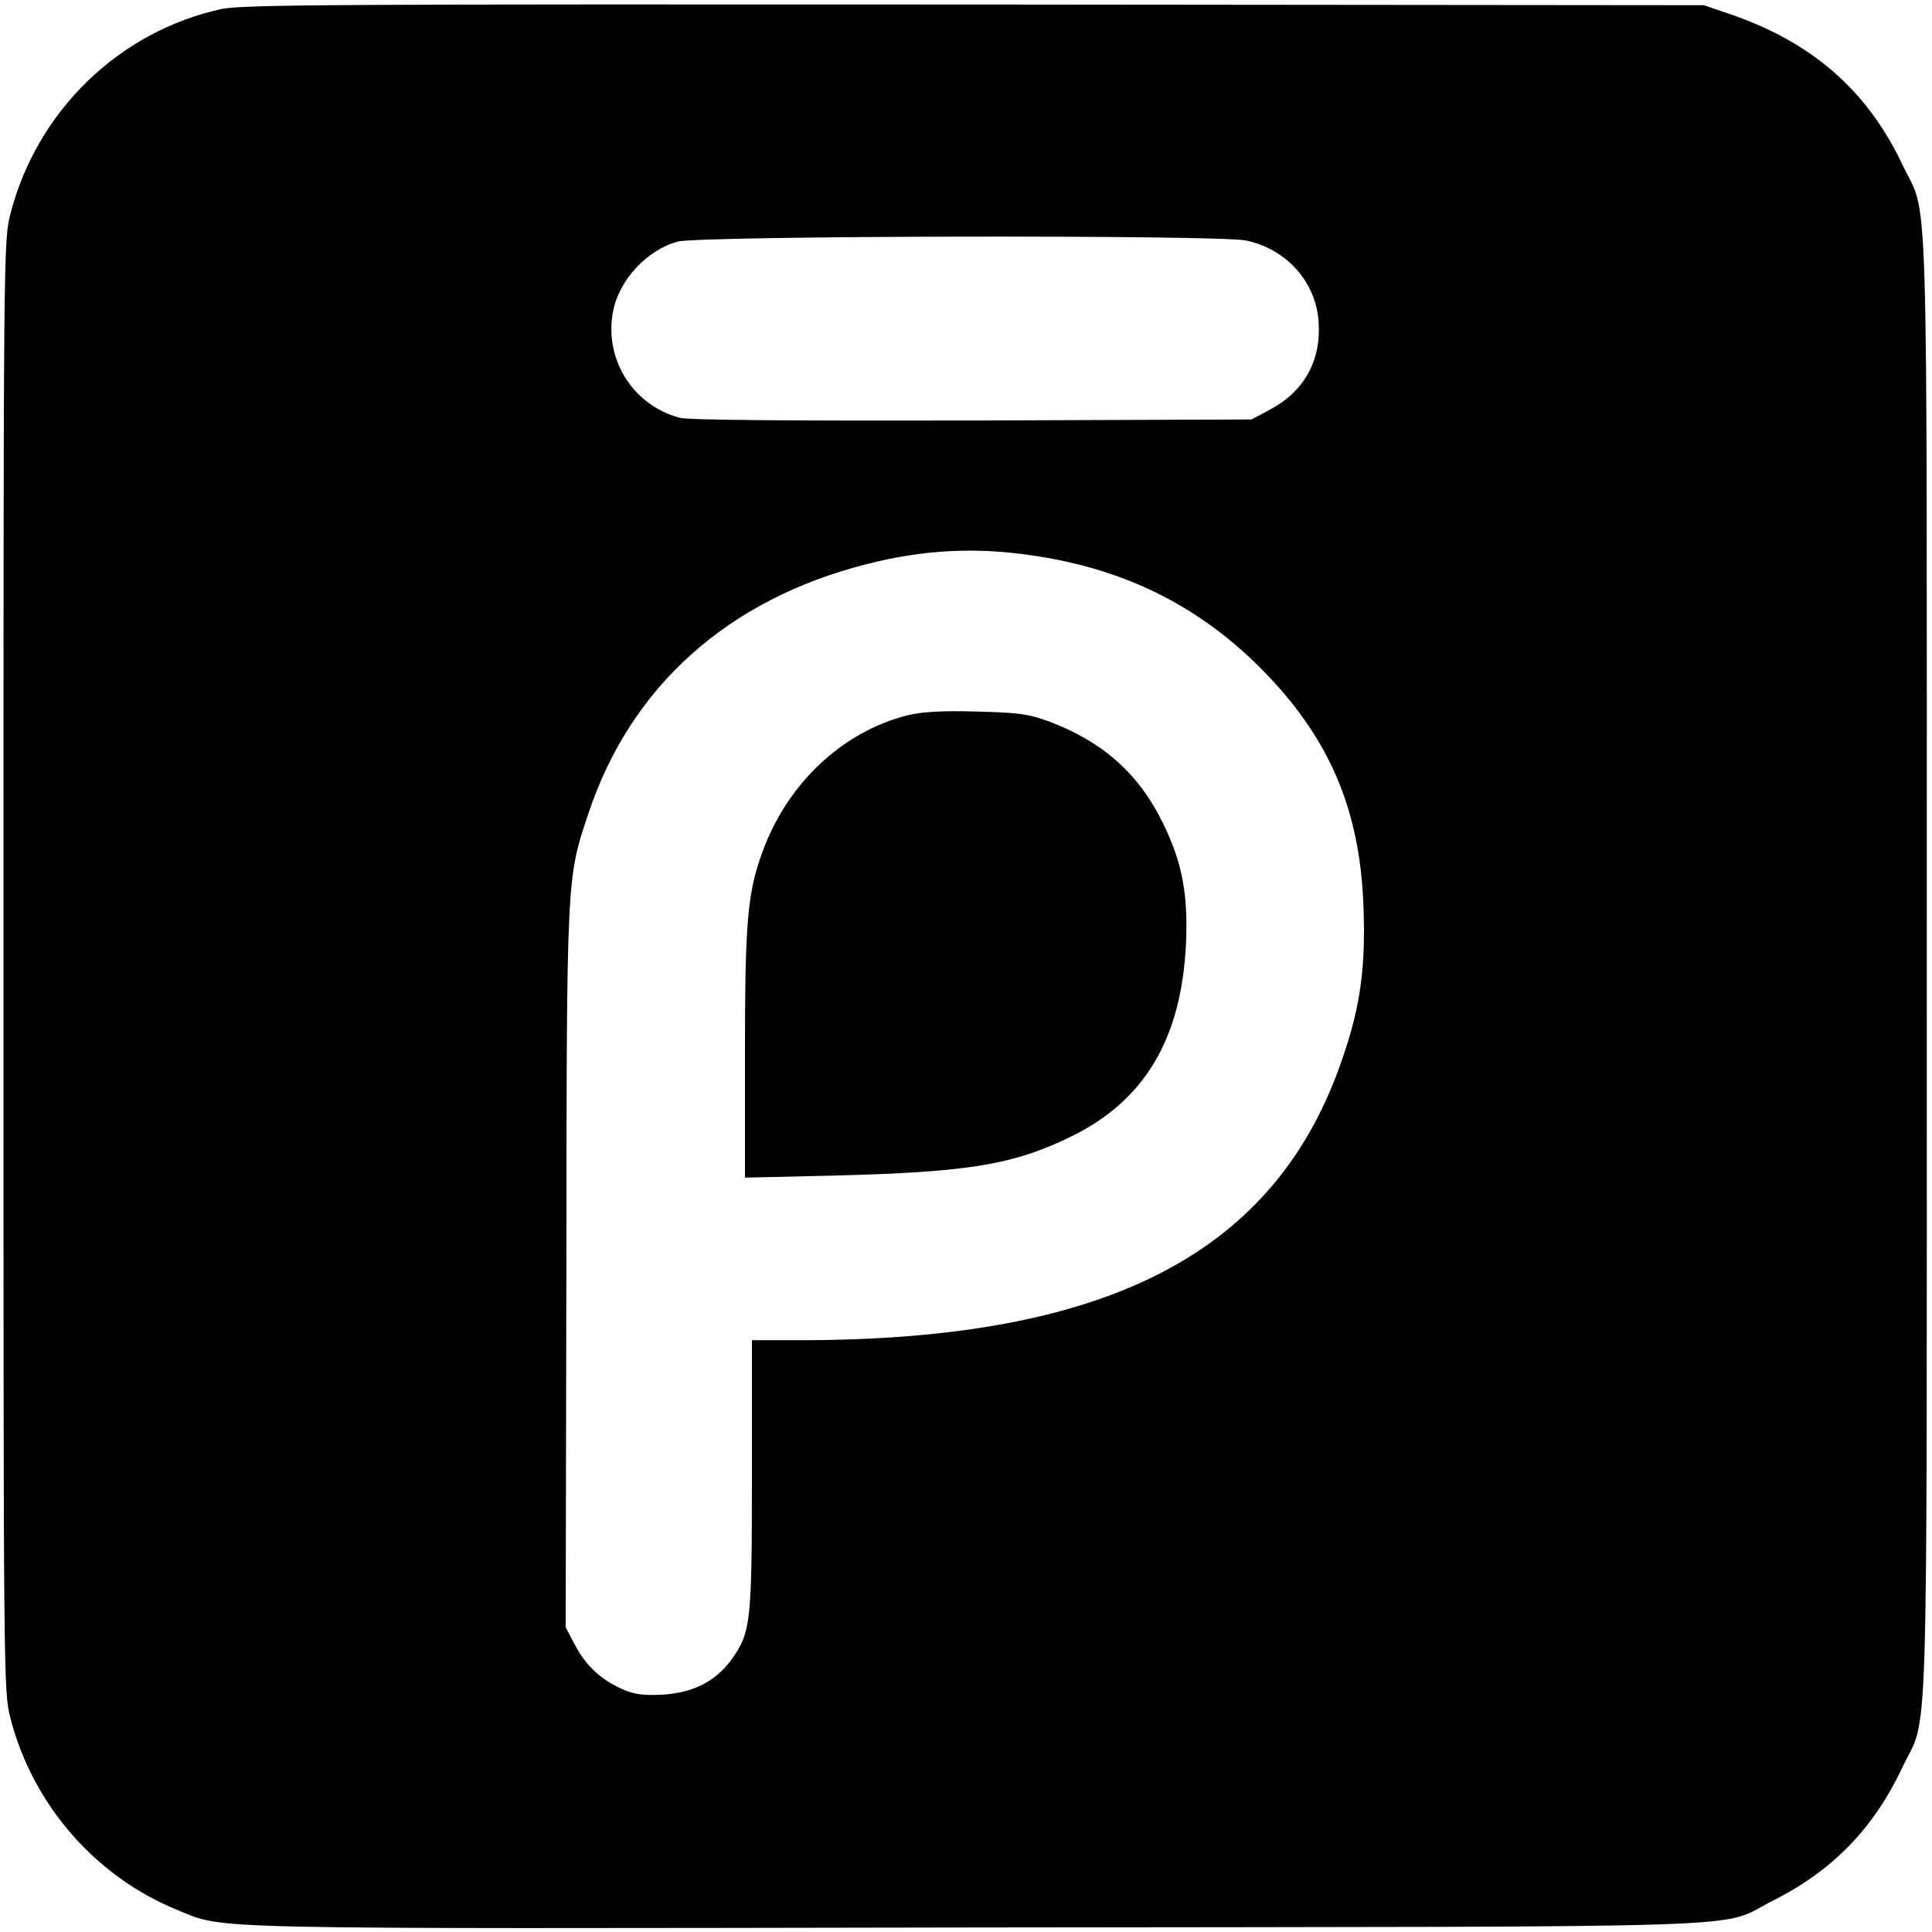 <?xml version="1.0" standalone="no"?>
<!DOCTYPE svg PUBLIC "-//W3C//DTD SVG 20010904//EN"
 "http://www.w3.org/TR/2001/REC-SVG-20010904/DTD/svg10.dtd">
<svg version="1.0" xmlns="http://www.w3.org/2000/svg"
 width="555pt" height="555pt" viewBox="0 0 555 555"
 preserveAspectRatio="xMidYMid meet">
<g transform="translate(0,555) scale(0.1,-0.1)"
fill="#000000" stroke="none">
<path d="M636 5524 c-294 -64 -530 -293 -606 -588 -20 -78 -20 -104 -20 -2161
0 -2057 0 -2083 20 -2161 64 -248 244 -455 480 -551 140 -56 22 -54 2293 -50
2349 3 2125 -5 2290 77 171 86 289 207 372 383 76 160 70 -44 70 2302 0 2346
6 2142 -70 2302 -101 214 -262 354 -500 434 l-70 24 -2095 2 c-1826 1 -2104 0
-2164 -13z m2944 -665 c117 -25 201 -120 208 -235 7 -112 -42 -199 -142 -252
l-51 -27 -803 -3 c-512 -1 -817 1 -840 8 -134 36 -217 168 -191 305 17 90 97
177 186 201 63 17 1555 20 1633 3z m-612 -905 c260 -38 470 -142 648 -318 201
-200 292 -409 301 -696 6 -167 -9 -280 -58 -423 -188 -564 -670 -816 -1556
-817 l-143 0 0 -388 c0 -426 -3 -451 -59 -530 -46 -62 -108 -94 -195 -100 -58
-3 -82 0 -117 15 -63 28 -106 68 -137 127 l-27 51 2 1030 c1 1134 0 1120 64
1310 121 363 400 613 797 714 163 42 315 50 480 25z"/>
<path d="M2606 3495 c-187 -48 -344 -195 -416 -393 -43 -118 -50 -200 -50
-584 l0 -351 258 6 c387 10 513 31 681 113 210 104 315 280 328 554 6 144 -11
233 -67 347 -70 142 -173 233 -328 291 -57 21 -87 25 -207 28 -100 3 -157 -1
-199 -11z"/>
</g>
</svg>
